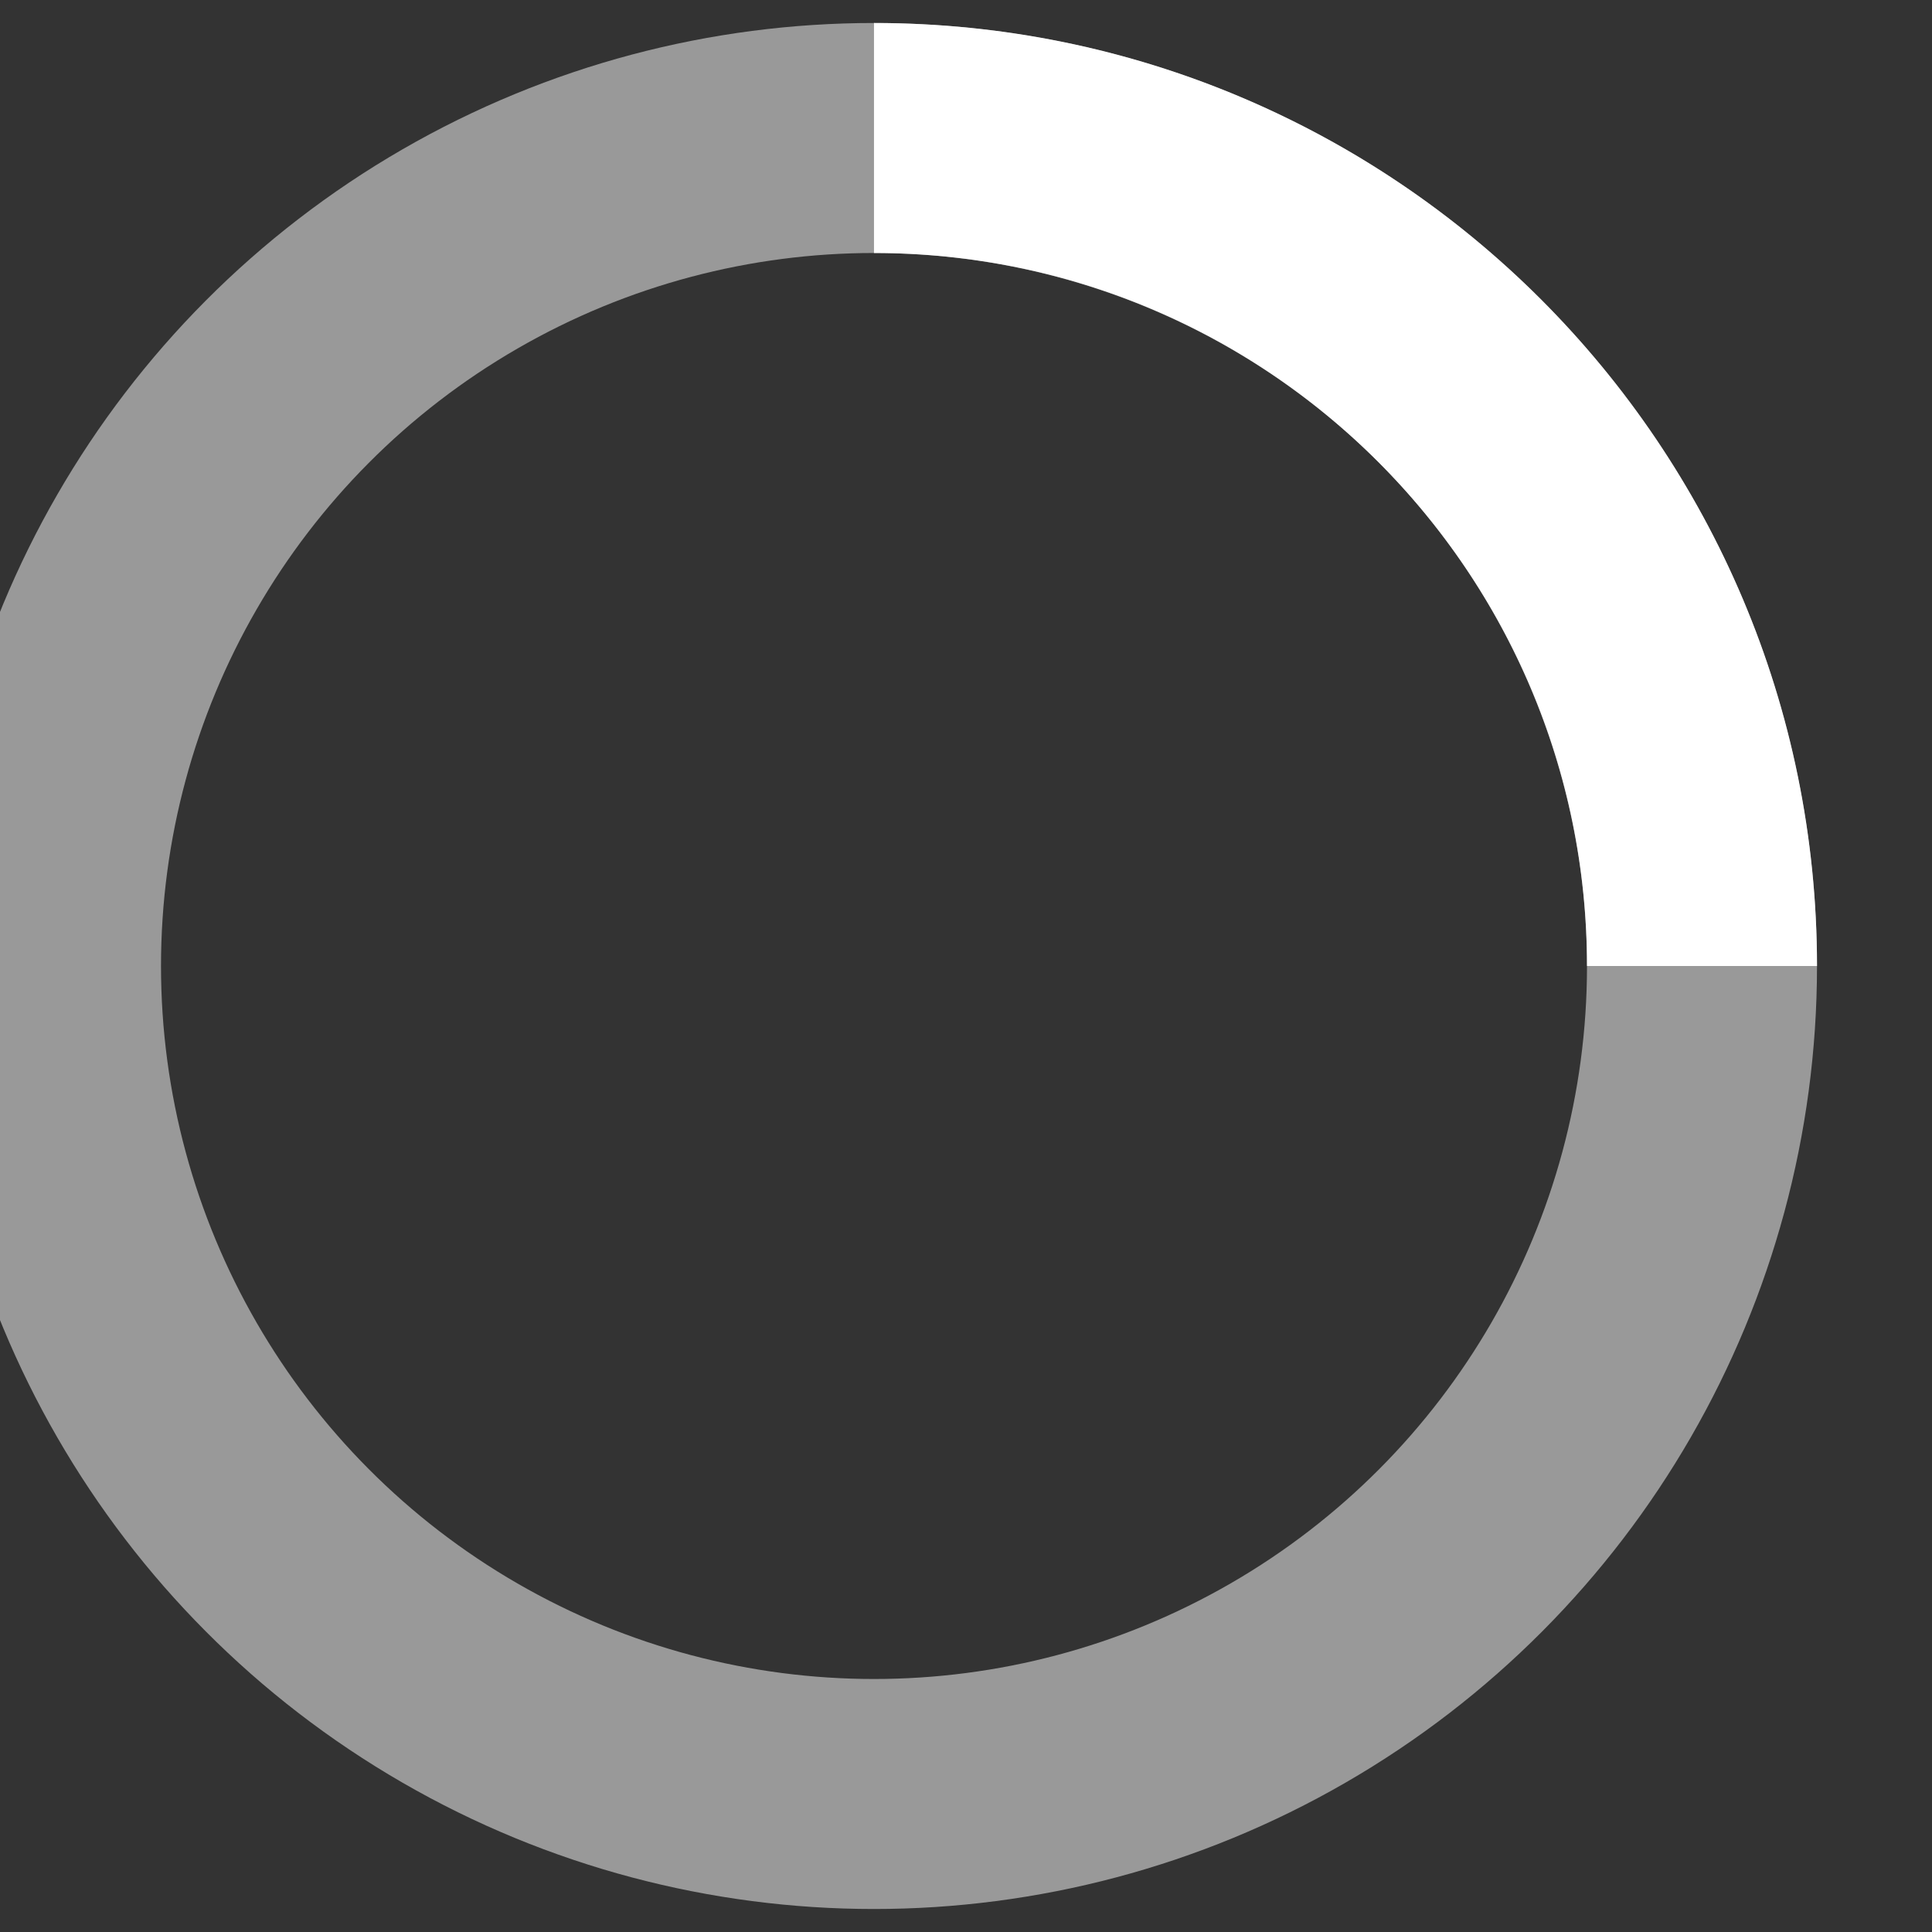 <svg xmlns="http://www.w3.org/2000/svg" viewBox="0 0 42 42">
	<rect x="0" y="0" width="42" height="42" fill="#333333" stroke="none"/>
	<g transform="translate(1 3)" fill-rule="evenodd" stroke-width="5" stroke="#fff">
		<circle stroke-opacity=".5" cx="18" cy="18" r="18" fill="none" />
		<path d="M36 18c0-9.94-8.06-18-18-18" fill="none">
			<animateTransform attributeName="transform" type="rotate" from="0 18 18" to="360 18 18" dur="1s" repeatCount="indefinite"/>
		</path>
	</g>
</svg>
